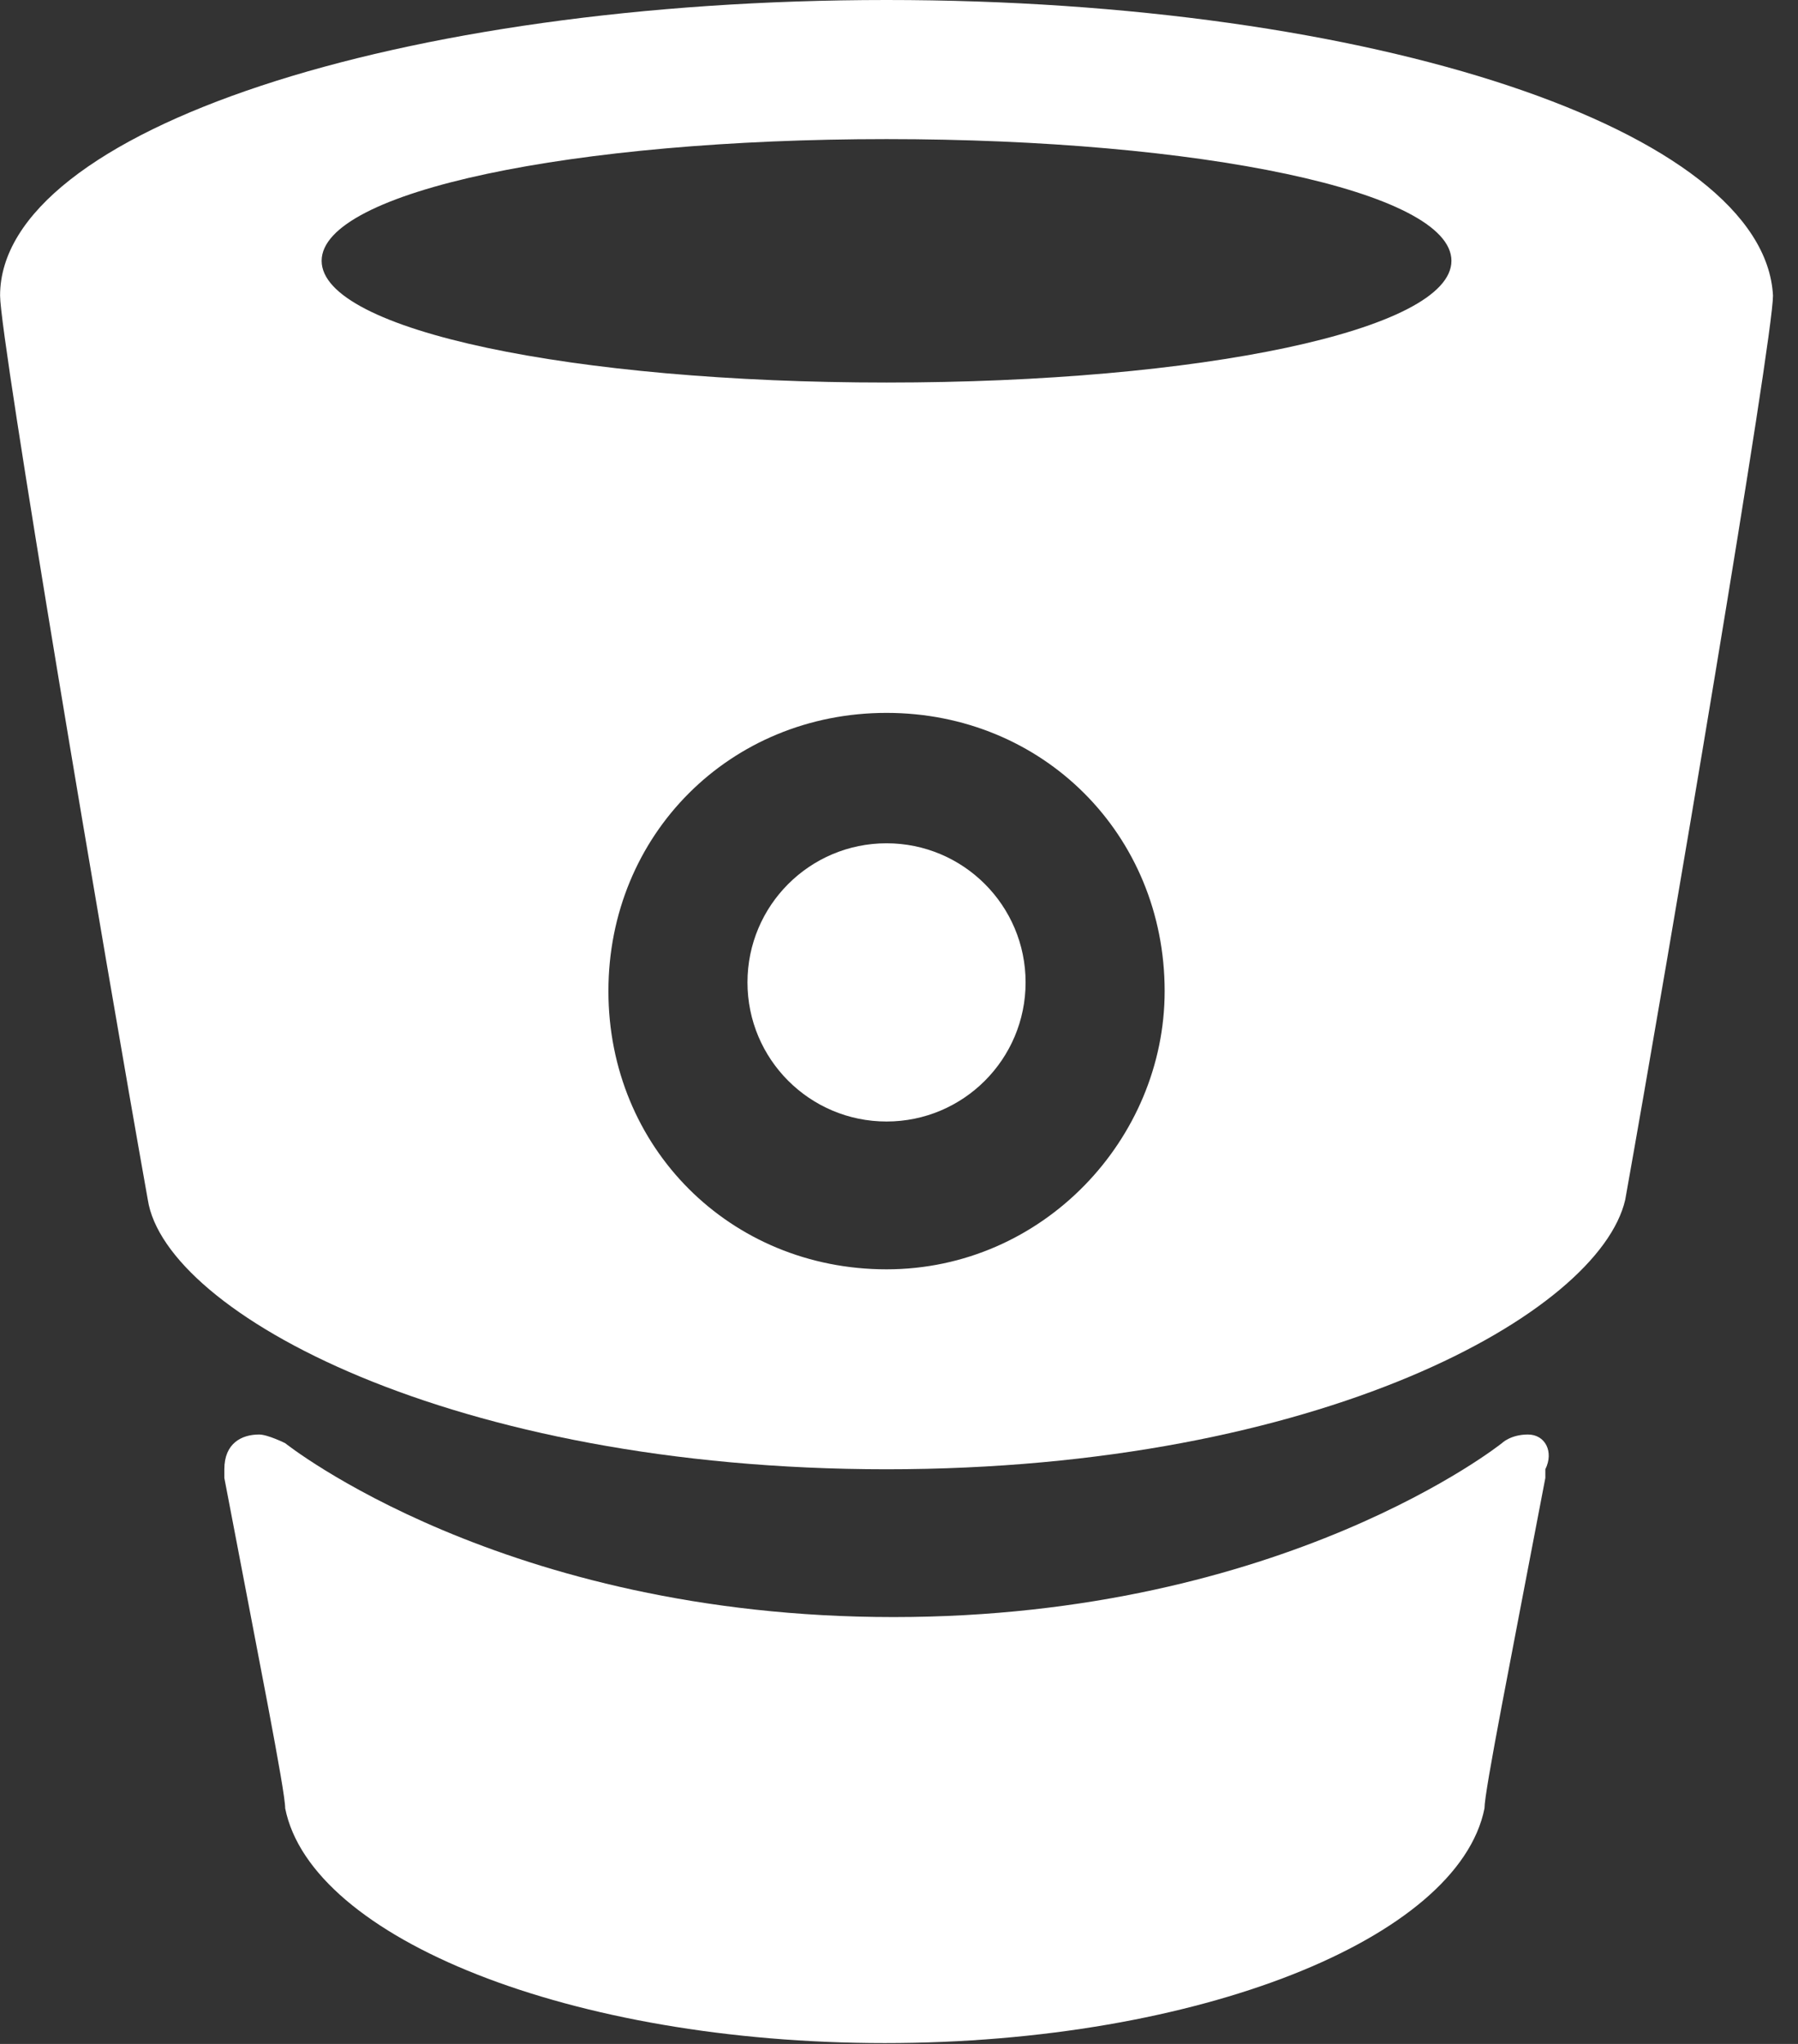<?xml version="1.0" encoding="UTF-8"?>
<svg width="44px" height="50px" viewBox="0 0 44 50" version="1.1" xmlns="http://www.w3.org/2000/svg" xmlns:xlink="http://www.w3.org/1999/xlink">
    <rect x="0" y="0" width="44" height="50" fill="#333333" stroke="none"/>
    <!-- Generator: Sketch 43.2 (39069) - http://www.bohemiancoding.com/sketch -->
    <title>Icon_bitbucket_white</title>
    <desc>Created with Sketch.</desc>
    <defs></defs>
    <g id="Page-1" stroke="none" stroke-width="1" fill="none" fill-rule="evenodd">
        <g id="Artboard-2" transform="translate(-2466, -396)" fill="#FFFFFF">
            <g id="Icon_bitbucket_white" transform="translate(2463, 396)">
                <g id="Group-2" transform="translate(3, 0)">
                    <g id="bitbucket" fill-rule="nonzero">
                        <path d="M21.695,0 C9.785,0 0.002,3.19 0.002,7.231 C0.002,8.294 2.554,23.394 3.617,29.349 C4.043,32.114 11.061,35.942 21.695,35.942 C32.329,35.942 39.134,32.114 39.772,29.349 C40.836,23.394 43.388,8.294 43.388,7.231 C43.175,3.19 33.605,0 21.695,0 Z M21.695,31.051 C17.867,31.051 14.889,28.073 14.889,24.245 C14.889,20.417 17.867,17.439 21.695,17.439 C25.523,17.439 28.501,20.417 28.501,24.245 C28.501,27.861 25.523,31.051 21.695,31.051 Z M21.695,9.358 C14.039,9.358 7.871,8.082 7.871,6.38 C7.871,4.679 14.039,3.403 21.695,3.403 C29.351,3.403 35.519,4.679 35.519,6.38 C35.519,8.082 29.351,9.358 21.695,9.358 Z" id="Shape"></path>
                        <path d="M37.391,35.092 C36.966,35.092 36.753,35.304 36.753,35.304 C36.753,35.304 31.436,39.558 21.866,39.558 C12.295,39.558 6.979,35.304 6.979,35.304 C6.979,35.304 6.553,35.092 6.341,35.092 C5.915,35.092 5.49,35.304 5.49,35.942 L5.49,36.155 C6.341,40.621 6.979,43.811 6.979,44.237 C7.617,47.427 13.997,49.979 21.653,49.979 C29.309,49.979 35.69,47.427 36.328,44.237 C36.328,43.811 36.966,40.621 37.817,36.155 L37.817,35.942 C38.029,35.517 37.817,35.092 37.391,35.092 L37.391,35.092 Z" id="Shape"></path>
                        <circle id="Oval" cx="21.695" cy="24.032" r="3.403"></circle>
                    </g>
                </g>
            </g>
        </g>
    </g>
</svg>